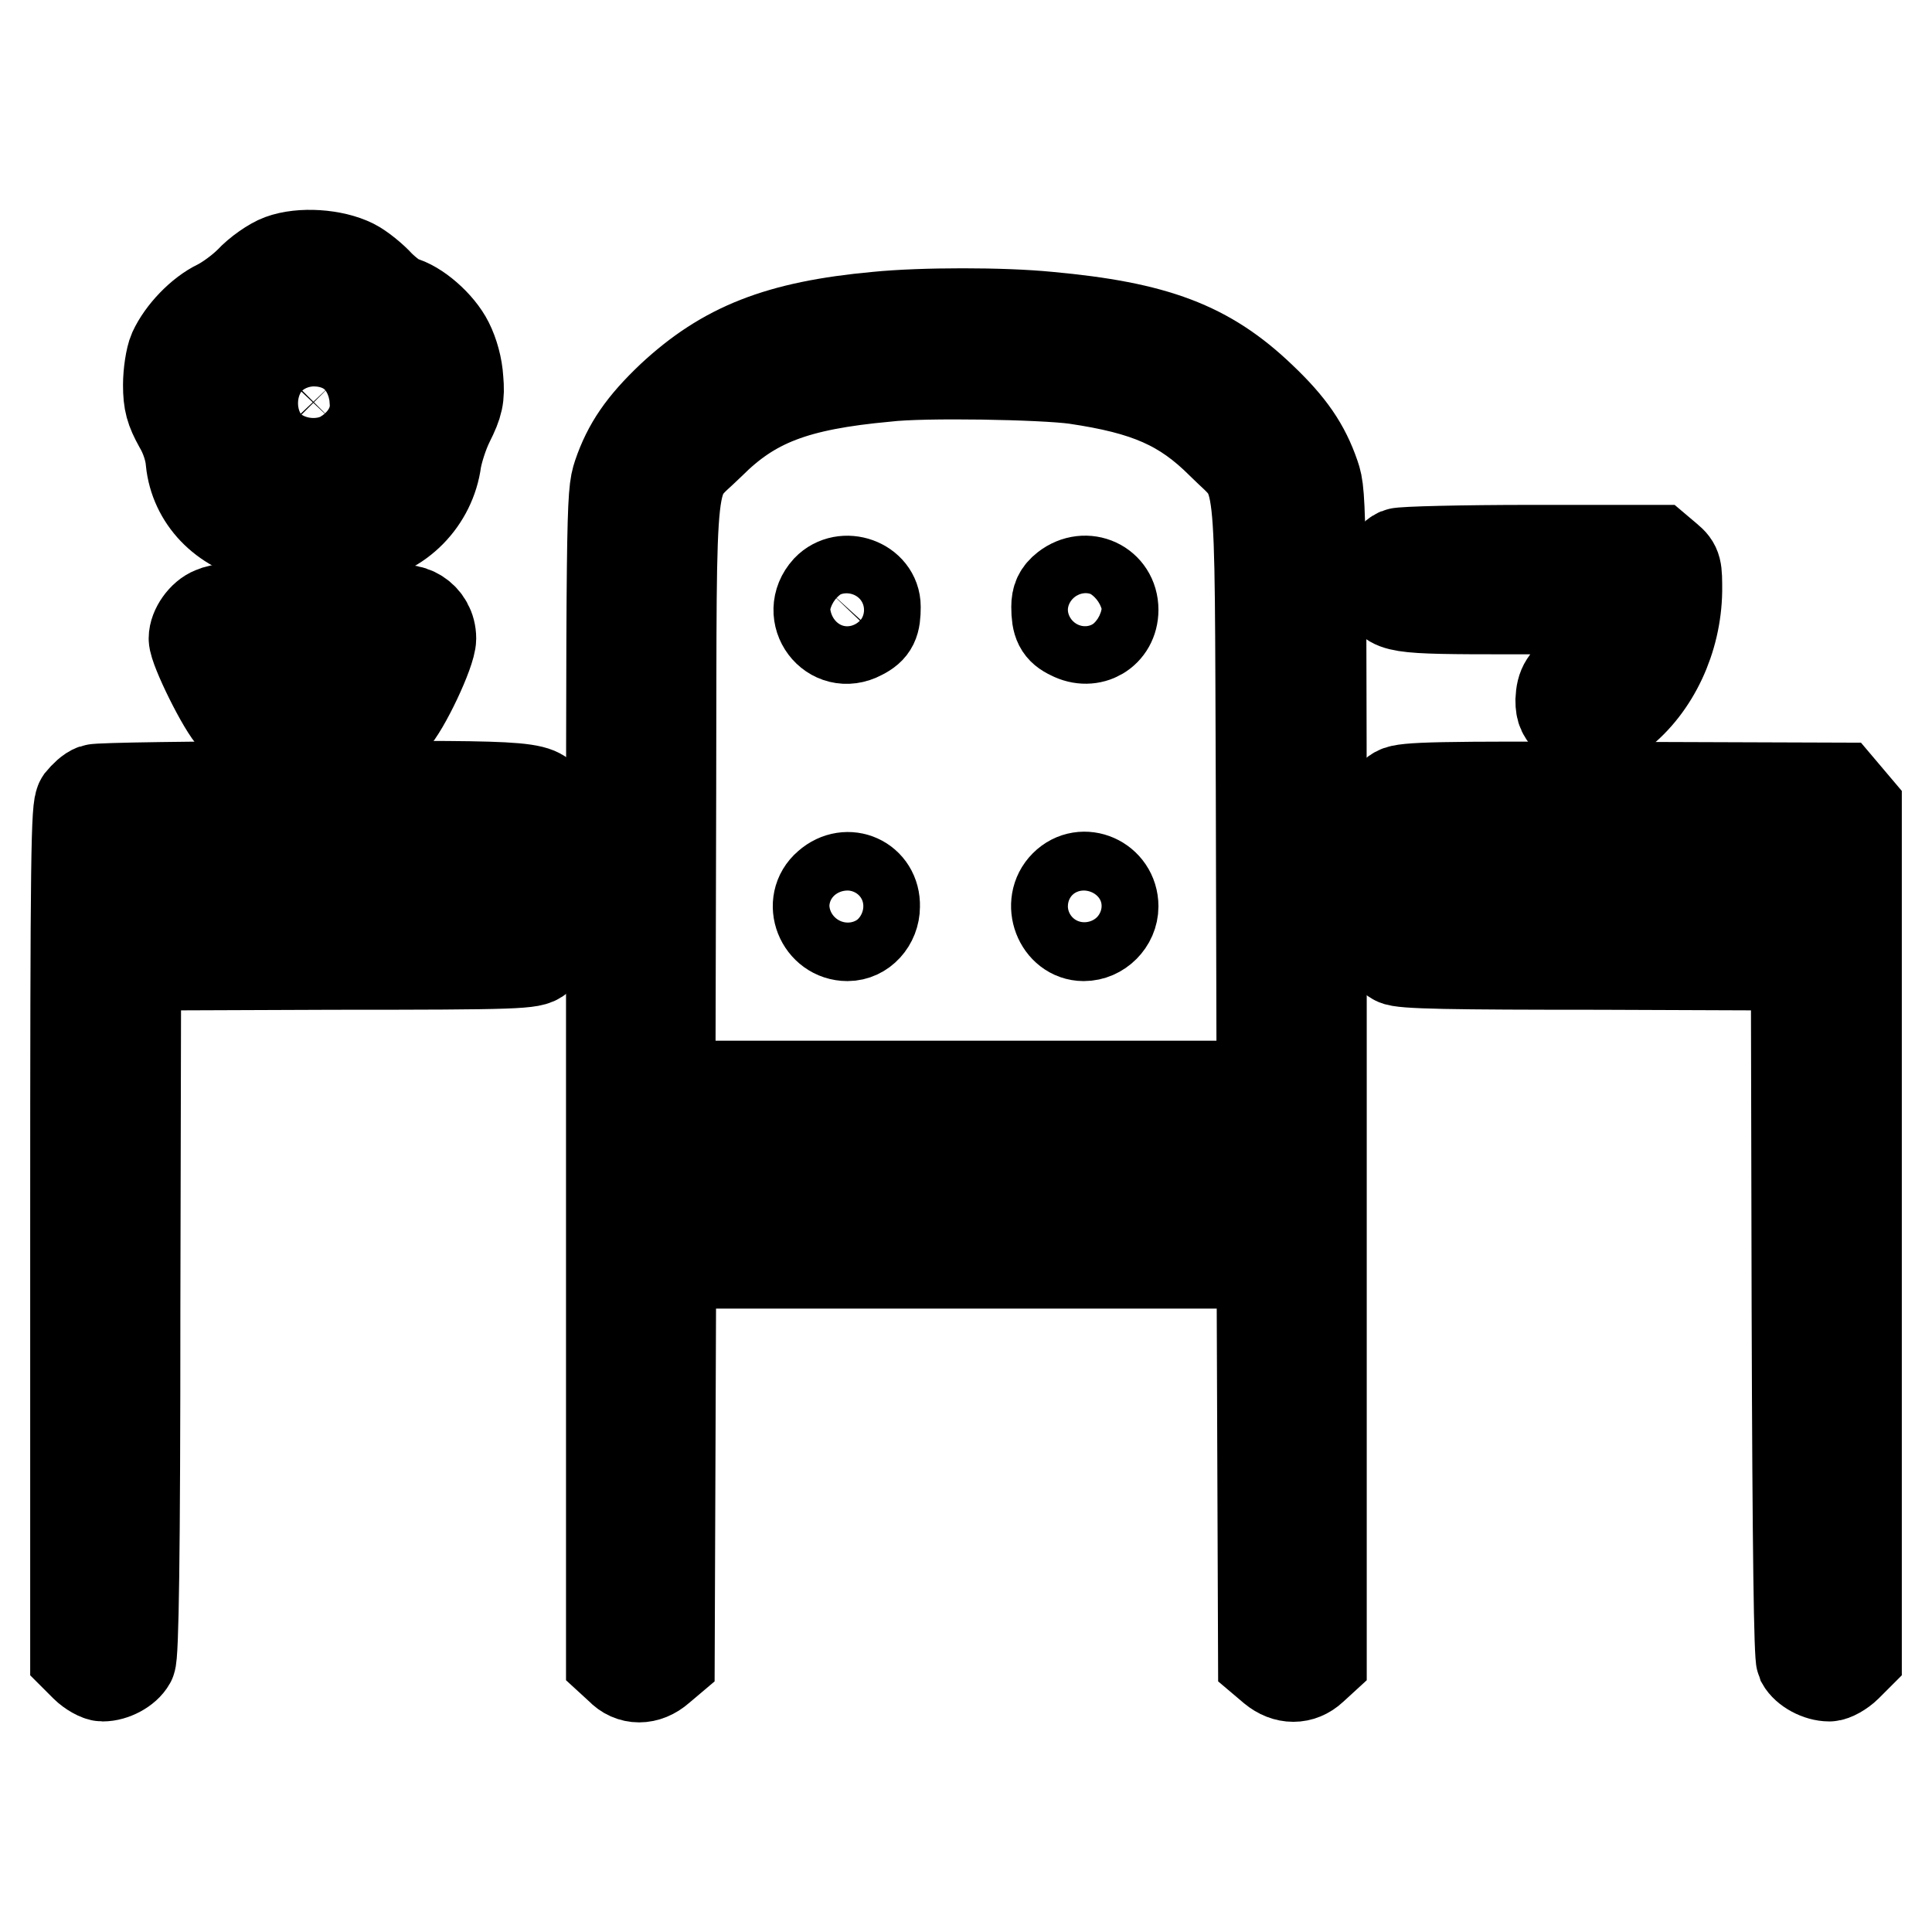 <?xml version="1.0" encoding="utf-8"?>
<!-- Svg Vector Icons : http://www.onlinewebfonts.com/icon -->
<!DOCTYPE svg PUBLIC "-//W3C//DTD SVG 1.1//EN" "http://www.w3.org/Graphics/SVG/1.1/DTD/svg11.dtd">
<svg version="1.1" xmlns="http://www.w3.org/2000/svg" xmlns:xlink="http://www.w3.org/1999/xlink" x="0px" y="0px" viewBox="0 0 256 256" enable-background="new 0 0 256 256" xml:space="preserve">
<g><g><g><path stroke-width="12" fill-opacity="0" stroke="#000000"  d="M37.2,34.4c-1.1,0.4-3,1.7-4.1,2.9c-1.2,1.2-3,2.5-4.2,3.1c-2.3,1.1-4.8,3.7-5.9,6.1c-0.4,0.9-0.7,3-0.7,4.5c0,2.3,0.3,3.3,1.4,5.3c0.9,1.5,1.5,3.4,1.6,4.8c0.5,5,4.3,8.9,9.5,10l2.9,0.6v11.2v11.2l1.2,1.1c1.4,1.5,4,1.6,5.3,0.2c0.5-0.5,0.9-1.2,0.9-1.4c0-0.3,0.6,0.1,1.3,0.9c1.6,1.8,4.1,2,5.6,0.5c1.6-1.6,5.1-9,5.1-10.8c0-2.8-2.8-4.6-5.4-3.4c-0.9,0.4-1.9,1.8-3.7,5.2L45.5,91l0-9.7v-9.7l2.1-0.3c5.3-0.7,9.5-5,10.2-10.3c0.2-1.2,0.9-3.5,1.7-5.1c1.2-2.4,1.4-3.3,1.2-5.6c-0.1-1.7-0.6-3.5-1.3-4.9c-1.2-2.4-4.2-5-6.3-5.5c-0.6-0.2-1.9-1.2-2.8-2.1c-0.9-1-2.5-2.3-3.5-2.8C44.2,33.7,39.9,33.4,37.2,34.4z M43.8,42.5C44.5,43,45,43.7,45,44c0,1,2.7,3,4.1,3c0.7,0,1.8,0.5,2.5,1.2c1.7,1.6,1.6,3.4-0.4,5.8c-1.5,1.8-1.6,2.1-1.5,4.7c0.1,2.5,0,2.9-1.2,3.9c-1.5,1.2-2.8,1.4-4.5,0.4c-1.5-0.9-3-0.9-5.4,0c-1.7,0.6-2.2,0.7-3.4,0.2c-1.8-0.7-2.4-1.9-2.3-4.3c0.1-3,0-3.3-1.4-4.8c-2.7-2.8-1.3-7,2.3-7c1.6,0,3.5-1.5,3.9-3c0.3-1.2,2.2-2.5,3.8-2.5C42.2,41.5,43.1,41.9,43.8,42.5z"/><path stroke-width="12" fill-opacity="0" stroke="#000000"  d="M39.7,49.9c-1.2,0.5-2,2.2-2,3.8c0,1.6,2.1,3.5,3.9,3.5c1,0,1.9-0.4,2.7-1.2c1.6-1.7,1.6-3.5-0.1-5.3C42.8,49.3,41.4,49,39.7,49.9z"/><path stroke-width="12" fill-opacity="0" stroke="#000000"  d="M116.2,42C103.1,43.2,96,46.1,89,52.6c-3.9,3.7-5.8,6.5-7.1,10.3C81,65.6,81,66.8,81,142.8v77.2l1.2,1.1c1.4,1.5,3.5,1.5,5.2,0l1.3-1.1l0.1-26.3l0.1-26.3H128h39.2l0.1,26.3l0.1,26.3l1.3,1.1c1.7,1.4,3.7,1.4,5.2,0l1.2-1.1v-77.2c0-76,0-77.2-0.9-79.8c-1.3-3.8-3.2-6.6-7.1-10.3c-7.1-6.8-14-9.4-28.2-10.7C132.9,41.4,122.2,41.4,116.2,42z M142.5,50.2c9.5,1.4,14.3,3.5,19.4,8.6c5.5,5.5,5,1,5.2,46l0.1,39.1H128H88.8l0.1-39.1c0.1-45-0.4-40.5,5.2-46c5.6-5.6,11.3-7.8,23.3-8.9C122.3,49.3,138.2,49.6,142.5,50.2z M167.2,155.6v3.9H128H88.8v-3.9v-3.9H128h39.2V155.6z"/><path stroke-width="12" fill-opacity="0" stroke="#000000"  d="M109.6,78.1c-3,3.3,0.6,8.1,4.5,6c1.6-0.8,1.9-1.6,1.9-3.7C116,77.3,111.8,75.8,109.6,78.1z"/><path stroke-width="12" fill-opacity="0" stroke="#000000"  d="M141.2,77.9c-0.9,0.7-1.2,1.4-1.2,2.5c0,2.2,0.4,3,1.9,3.7c2.7,1.4,5.6-0.3,5.6-3.3C147.5,77.5,143.9,75.8,141.2,77.9z"/><path stroke-width="12" fill-opacity="0" stroke="#000000"  d="M109.7,117.3c-2.7,2.3-0.9,6.7,2.6,6.7c2,0,3.6-1.8,3.6-3.9C116,116.7,112.3,115,109.7,117.3z"/><path stroke-width="12" fill-opacity="0" stroke="#000000"  d="M141.1,117.3c-2.4,2.4-0.7,6.7,2.5,6.7c2.1,0,3.9-1.8,3.9-3.9C147.5,116.7,143.5,114.9,141.1,117.3z"/><path stroke-width="12" fill-opacity="0" stroke="#000000"  d="M185.3,73.3c-1.4,0.6-2.5,3.3-2,4.8c1,2.5,1.3,2.6,16.8,2.6h14.2l-0.3,1c-0.7,2.4-2.9,5.6-4.4,6.8c-2.3,1.7-2.7,2.4-2.8,4.3c0,1.3,0.3,1.9,1.2,2.6c1.9,1.5,3.9,1.2,6.6-0.9c4.6-3.6,7.5-9.8,7.6-16.2c0-2.9,0-3.3-1.2-4.3l-1.3-1.1l-16.7,0C193.8,72.9,185.8,73.1,185.3,73.3z"/><path stroke-width="12" fill-opacity="0" stroke="#000000"  d="M28.2,81.1c-1.3,0.5-2.5,2.2-2.5,3.5c0,1.4,3.9,9.3,5.3,10.6c1.4,1.4,3.8,1.5,5.3,0.2c1.7-1.5,1.3-4-1.1-8.7C32.4,81.3,30.8,80,28.2,81.1z"/><path stroke-width="12" fill-opacity="0" stroke="#000000"  d="M12.5,104.6c-0.6,0.2-1.3,0.9-1.8,1.5c-0.6,0.9-0.7,6.4-0.7,57.2v56.2l1.3,1.3c0.7,0.7,1.8,1.3,2.3,1.3c1.4,0,3.1-0.9,3.7-2c0.4-0.7,0.6-14,0.6-46.6l0.1-45.6l26.2-0.1c24.7,0,26.3-0.1,27.2-0.9c1.4-1.2,1.8-2.7,1.2-4.3c-0.9-2.7-0.9-2.7-29.2-2.7H17.8v-3.9V112h26.4h26.5l0.9-1.1c1.3-1.4,1.6-2.4,1-4c-1-2.8-0.3-2.8-31.1-2.7C26.1,104.2,13,104.4,12.5,104.6z"/><path stroke-width="12" fill-opacity="0" stroke="#000000"  d="M185.1,104.9c-1.3,0.7-2.4,3-1.9,4.3c0.1,0.4,0.7,1.2,1.2,1.8l0.9,1.1h26.5h26.4v3.9v3.9h-25.6c-28.3,0-28.3,0-29.2,2.7c-0.6,1.8,0,3.8,1.5,4.6c0.8,0.5,7.5,0.6,27.1,0.6l26,0.1l0.1,45.6c0.1,32.6,0.3,45.9,0.6,46.6c0.6,1.1,2.3,2,3.7,2c0.5,0,1.6-0.6,2.3-1.3l1.3-1.3v-56.3V107l-1.1-1.3l-1.1-1.3l-28.8-0.1C190.7,104.2,186.1,104.3,185.1,104.9z"/></g></g></g>
</svg>